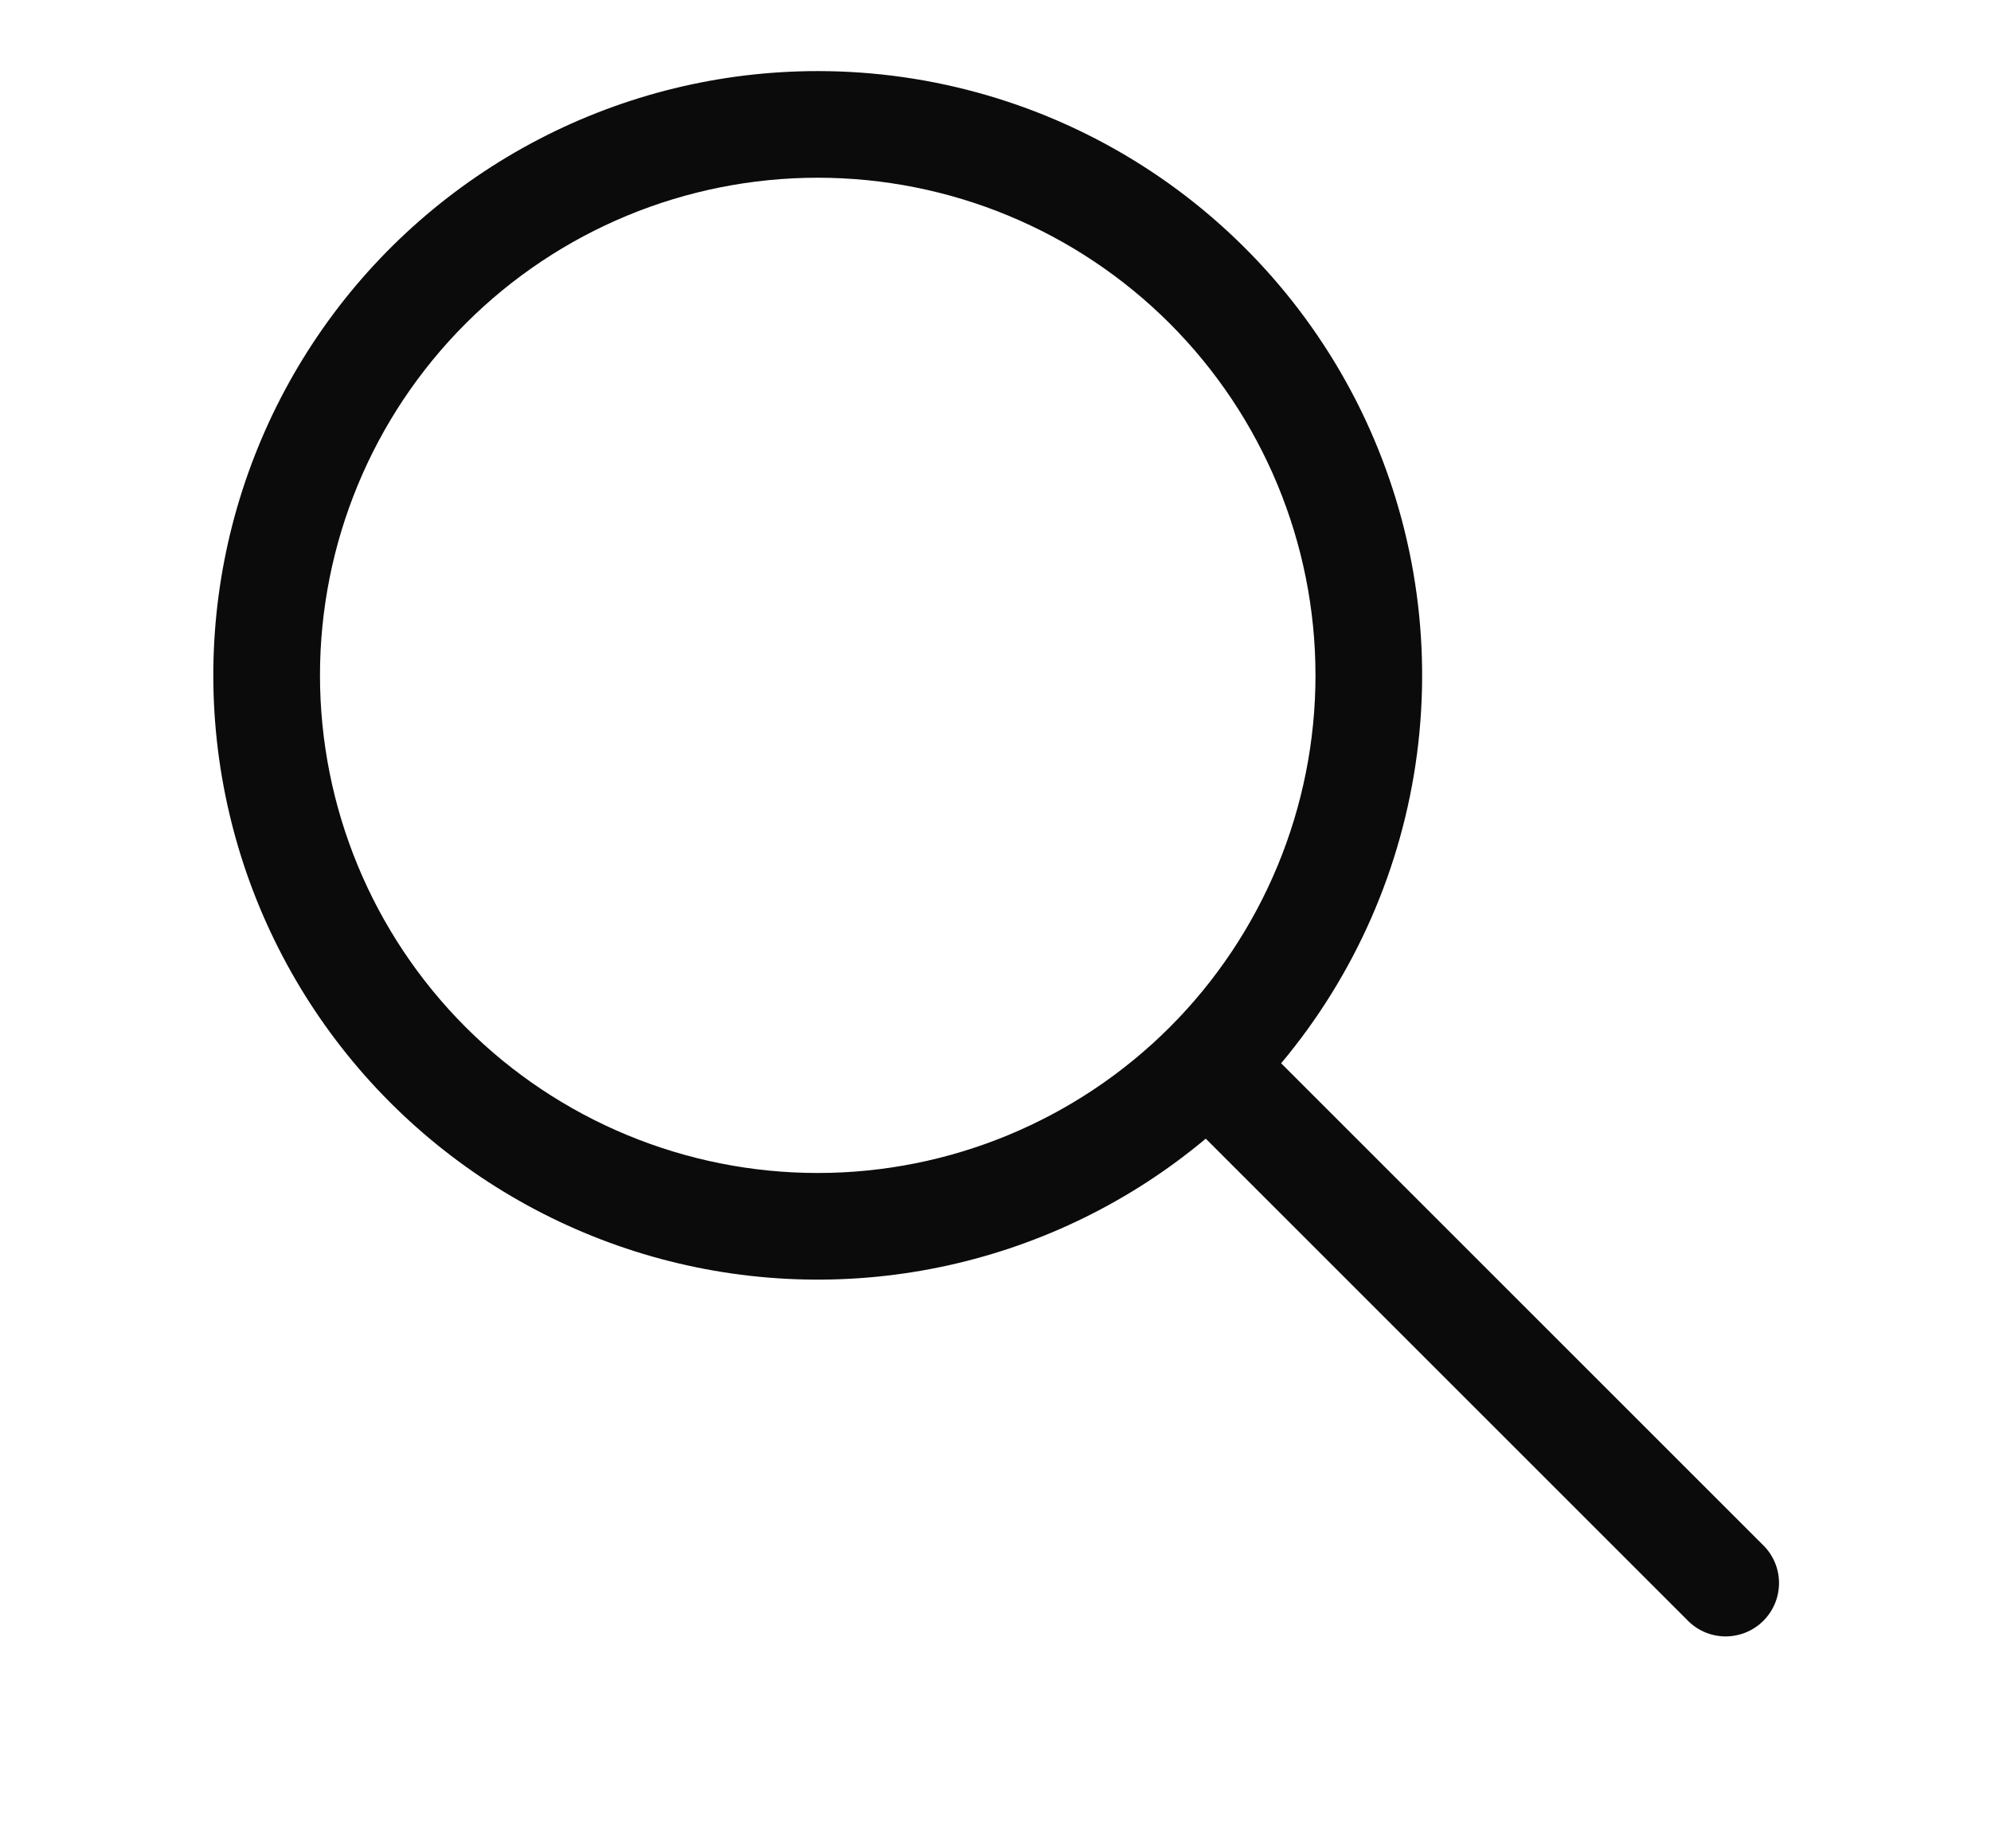 <?xml version="1.0" encoding="UTF-8"?> <svg xmlns="http://www.w3.org/2000/svg" width="28" height="26" viewBox="0 0 28 26" fill="none"><path d="M4.5 9.5C4.5 7.643 5.237 5.863 6.55 4.55C7.863 3.237 9.643 2.5 11.5 2.5C13.357 2.5 15.137 3.237 16.45 4.55C17.762 5.863 18.5 7.643 18.5 9.5C18.5 11.357 17.762 13.137 16.45 14.45C15.137 15.762 13.357 16.5 11.5 16.5C9.643 16.5 7.863 15.762 6.55 14.45C5.237 13.137 4.5 11.357 4.5 9.5ZM11.5 1C10.134 1 8.788 1.329 7.576 1.96C6.364 2.591 5.322 3.504 4.538 4.623C3.755 5.742 3.252 7.033 3.073 8.387C2.894 9.742 3.045 11.119 3.511 12.403C3.978 13.687 4.747 14.84 5.753 15.763C6.76 16.687 7.974 17.354 9.294 17.709C10.613 18.063 11.998 18.095 13.332 17.8C14.666 17.506 15.91 16.894 16.957 16.017L23.72 22.78C23.789 22.854 23.872 22.913 23.963 22.954C24.055 22.995 24.155 23.017 24.256 23.019C24.356 23.02 24.456 23.002 24.55 22.964C24.643 22.926 24.728 22.87 24.799 22.799C24.87 22.728 24.926 22.643 24.964 22.55C25.002 22.456 25.02 22.356 25.019 22.256C25.017 22.155 24.995 22.055 24.954 21.963C24.913 21.872 24.854 21.789 24.78 21.72L18.017 14.957C19.055 13.717 19.718 12.207 19.928 10.603C20.138 8.999 19.886 7.369 19.202 5.904C18.517 4.438 17.429 3.199 16.065 2.33C14.701 1.461 13.117 1 11.5 1Z" fill="#0B0B0B"></path></svg> 